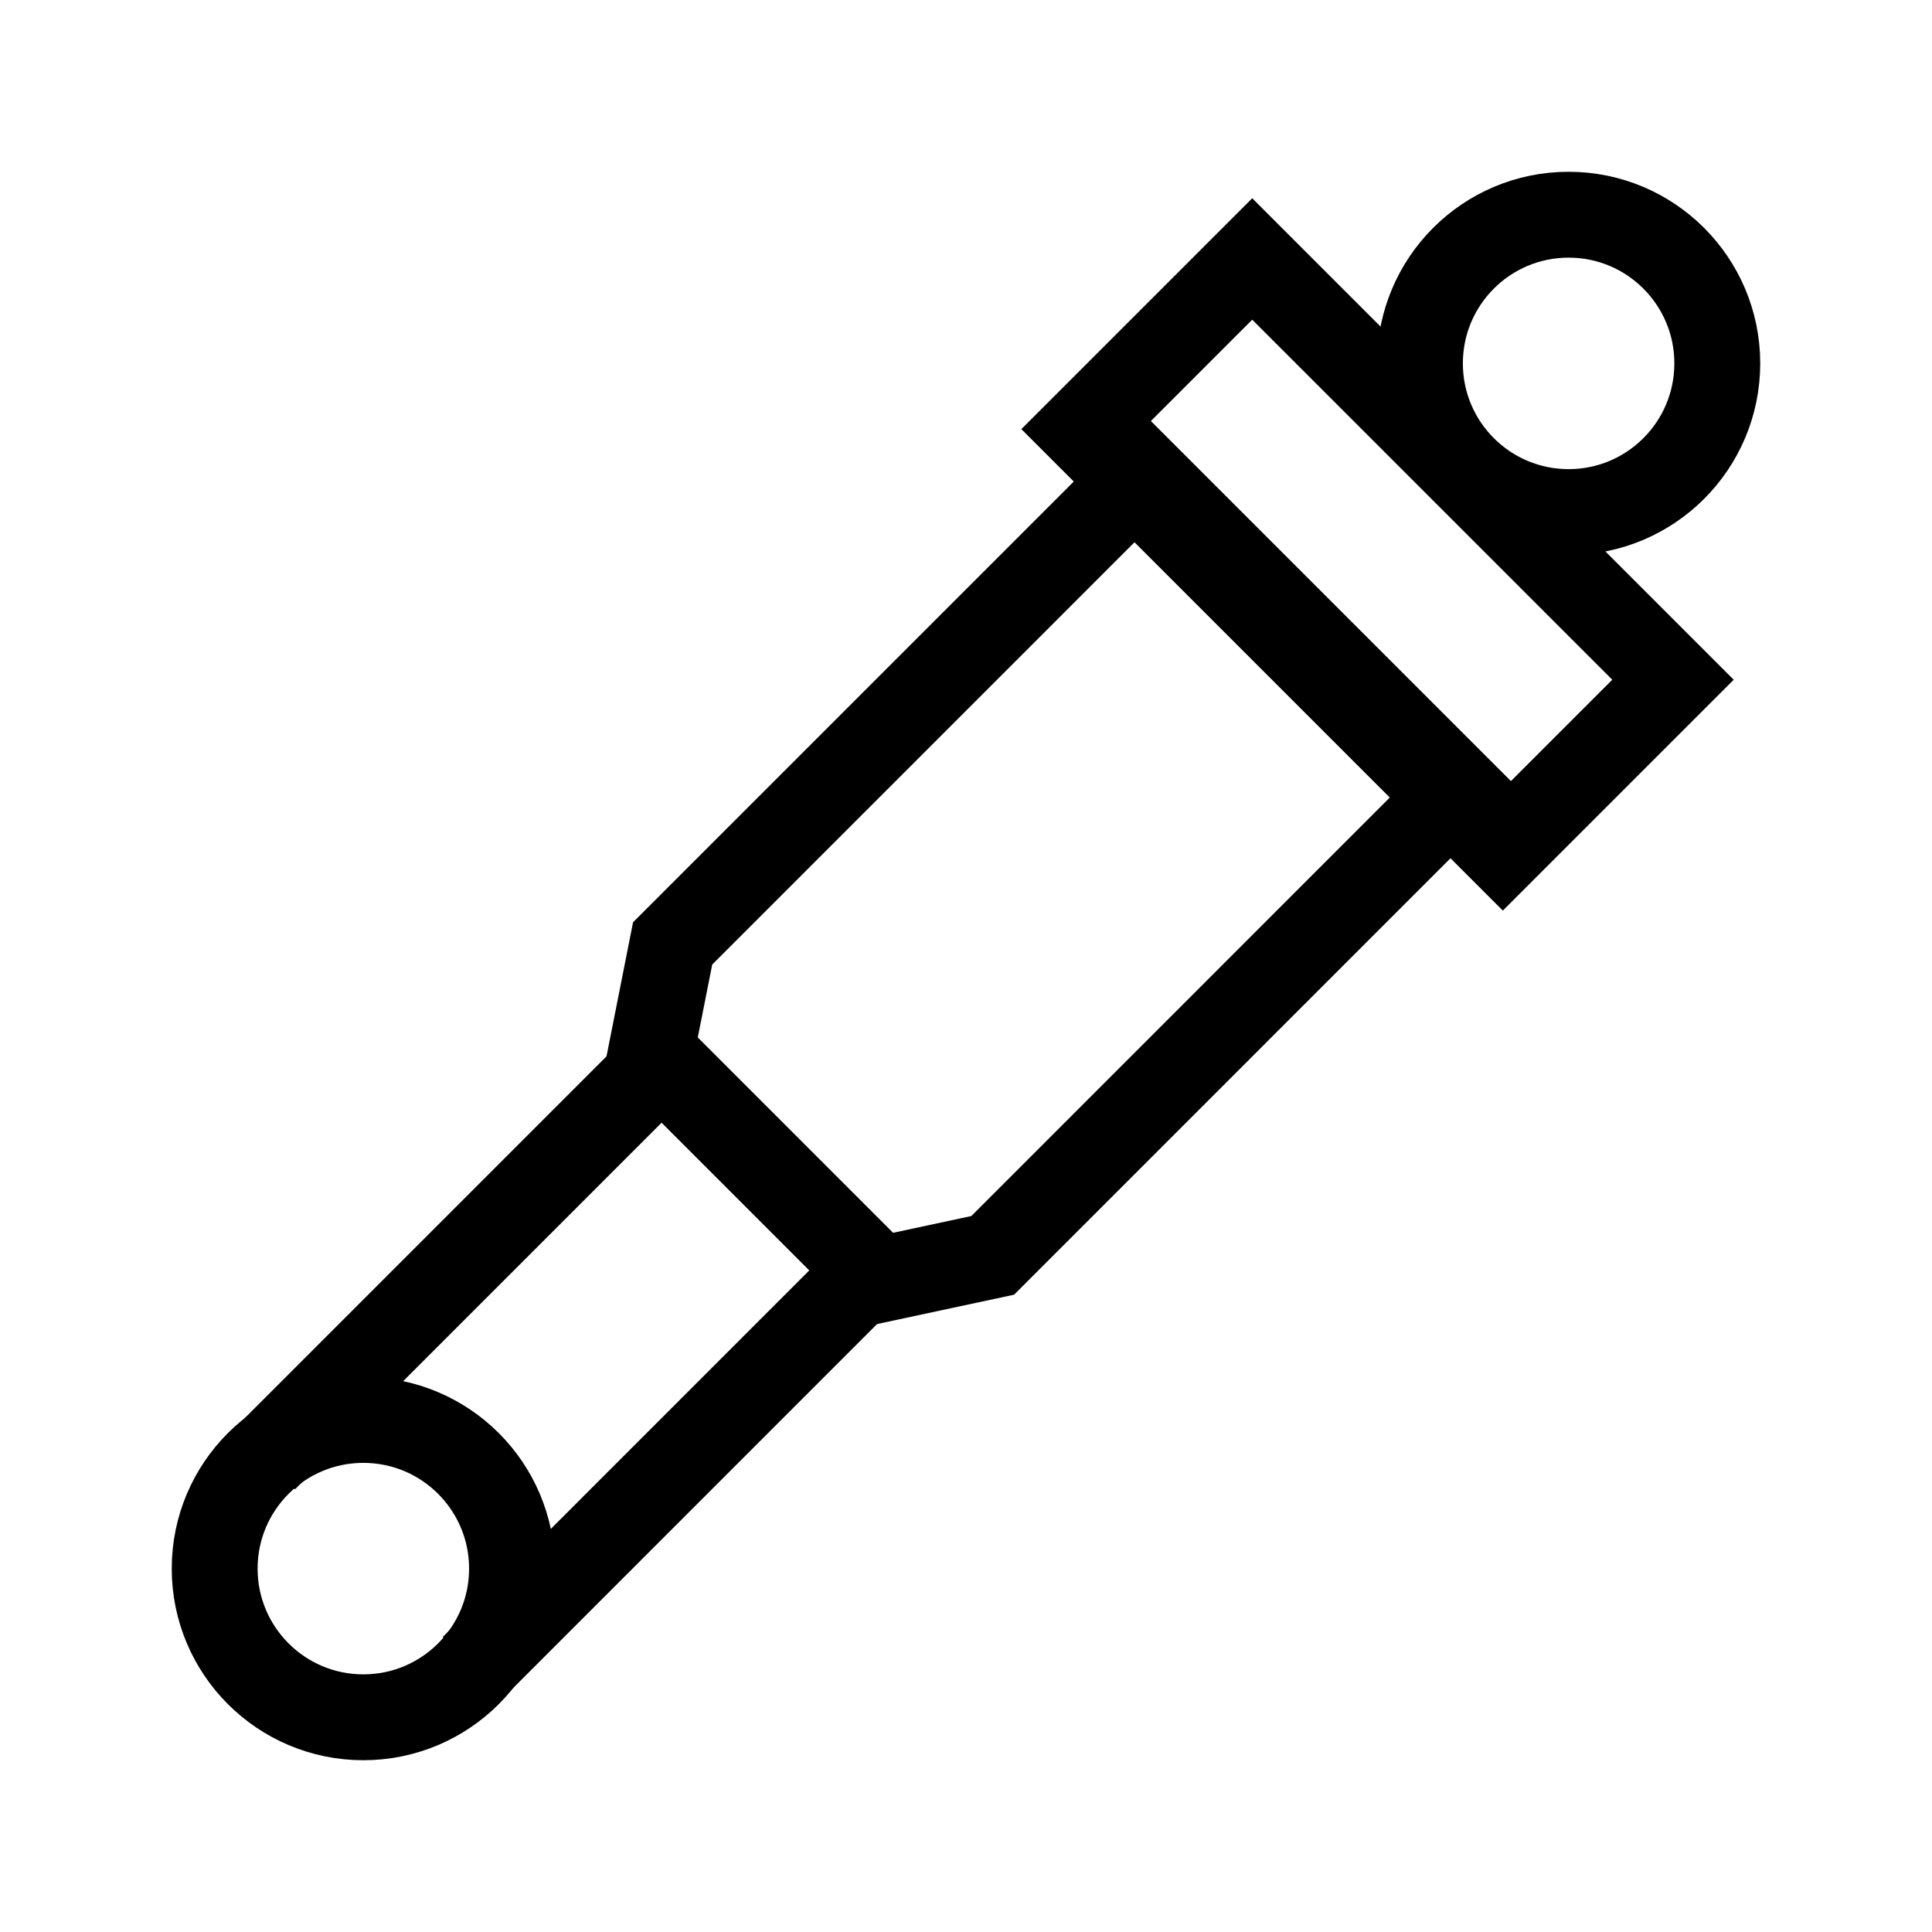 <svg id="Layer_1" data-name="Layer 1" xmlns="http://www.w3.org/2000/svg" width="45" height="45" viewBox="0 0 45 45"><defs><style>.cls-1,.cls-2{fill:none;stroke:#000;stroke-width:2px;}.cls-1{stroke-miterlimit:10;}.cls-2{stroke-miterlimit:10;}</style></defs><g id="Group_1732" data-name="Group 1732"><g id="Group_1702" data-name="Group 1702"><circle id="Ellipse_42" data-name="Ellipse 42" class="cls-1" cx="36.536" cy="8.464" r="3.463"/><circle id="Ellipse_43" data-name="Ellipse 43" class="cls-1" cx="8.463" cy="36.536" r="3.463"/><rect id="Rectangle_684" data-name="Rectangle 684" class="cls-2" x="29.283" y="5.984" width="5.605" height="13.86" transform="translate(0.266 26.47) rotate(-45)"/><path id="Path_944" data-name="Path 944" class="cls-1" d="M33.973,18.388l-7.36-7.36L15.667,21.974l-.499,2.52,5.311,5.312,2.643-.566Z"/><g id="Group_1701" data-name="Group 1701"><line id="Line_260" data-name="Line 260" class="cls-1" x1="20.229" y1="29.625" x2="11.019" y2="38.836"/><line id="Line_261" data-name="Line 261" class="cls-1" x1="15.374" y1="24.772" x2="6.164" y2="33.982"/></g></g></g></svg>